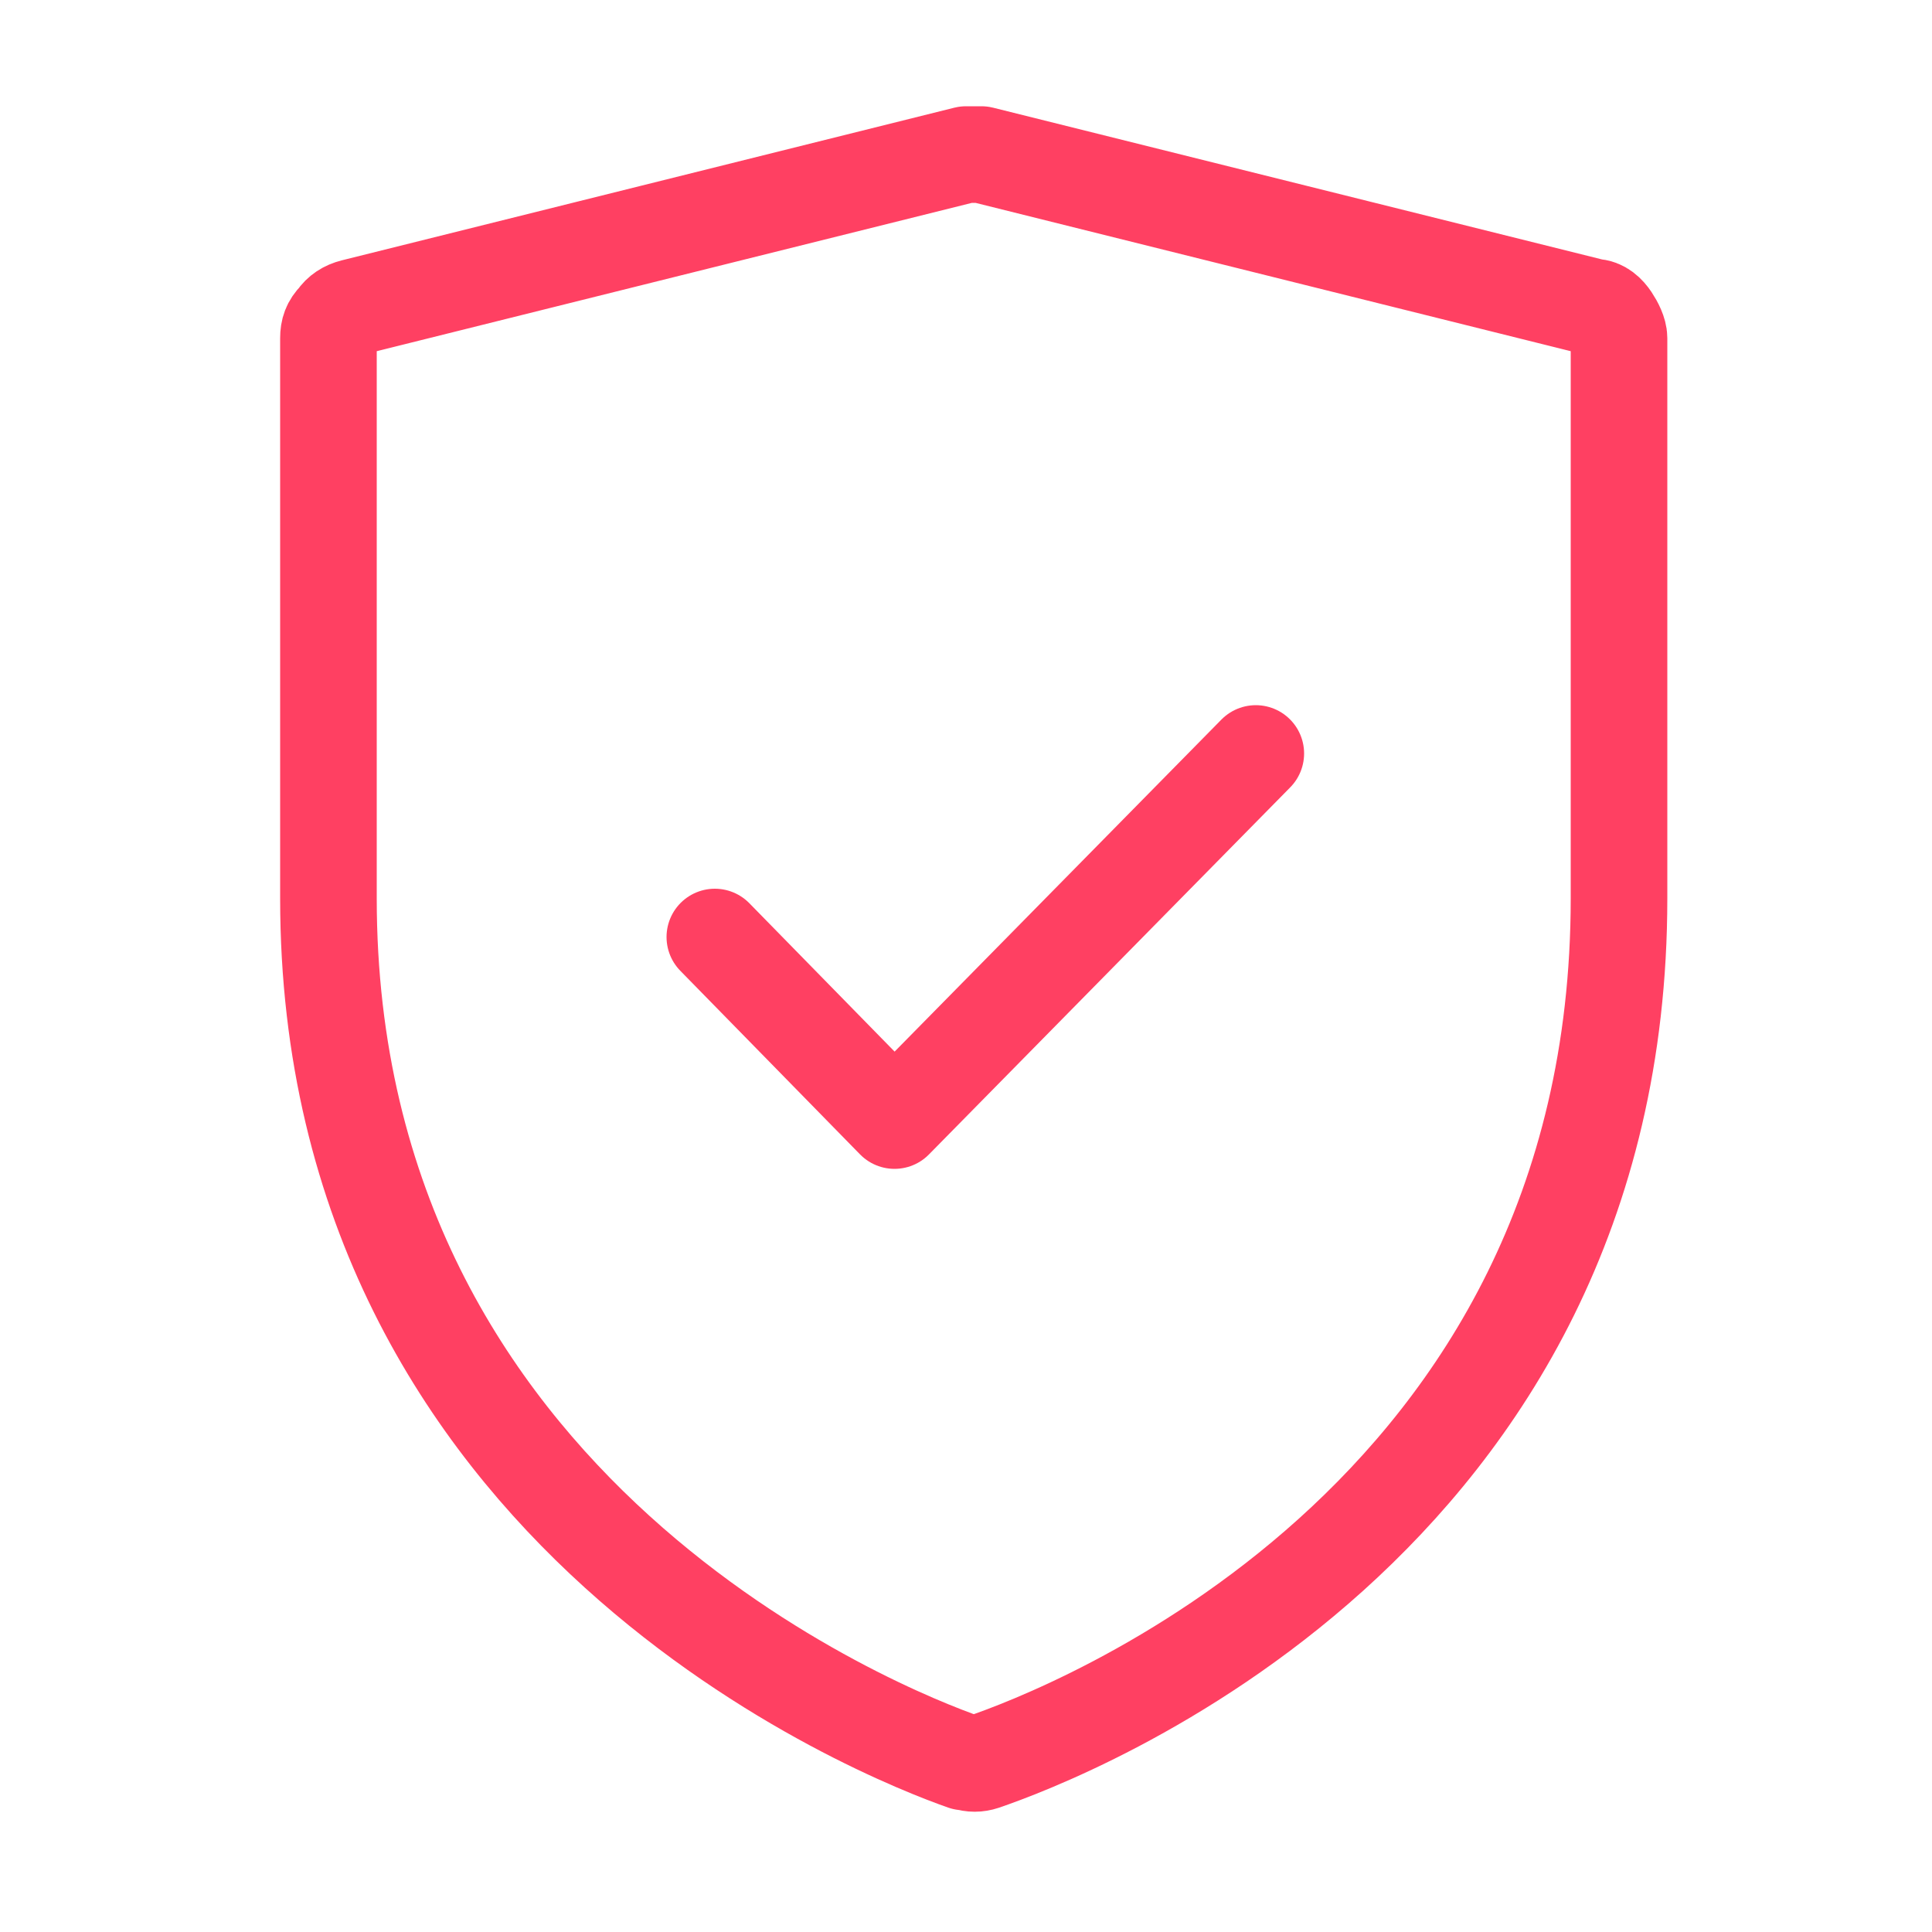 <?xml version="1.0" encoding="UTF-8"?>
<svg id="Capa_1" xmlns="http://www.w3.org/2000/svg" version="1.1" viewBox="0 0 100 100">
  <!-- Generator: Adobe Illustrator 29.2.1, SVG Export Plug-In . SVG Version: 2.1.0 Build 116)  -->
  <defs>
    <style>
      .st0 {
        fill: none;
        stroke: #ff4062;
        stroke-linecap: round;
        stroke-linejoin: round;
        stroke-width: 5px;
      }
    </style>
  </defs>
  <path class="st0" d="M49.9,91.2c-4-1.4-32.9-12.7-32.9-44.7v-29c0-.4.1-.7.4-1,.2-.3.5-.5.9-.6l31.7-7.9c.3,0,.5,0,.8,0l31.7,7.9c.4,0,.7.3.9.6.2.3.4.7.4,1v29c0,32.4-28.8,43.3-32.9,44.7-.3.1-.6.1-.9,0Z"/>
  <path class="st0" d="M65,39l-18.7,19-9.3-9.5"/>
</svg>